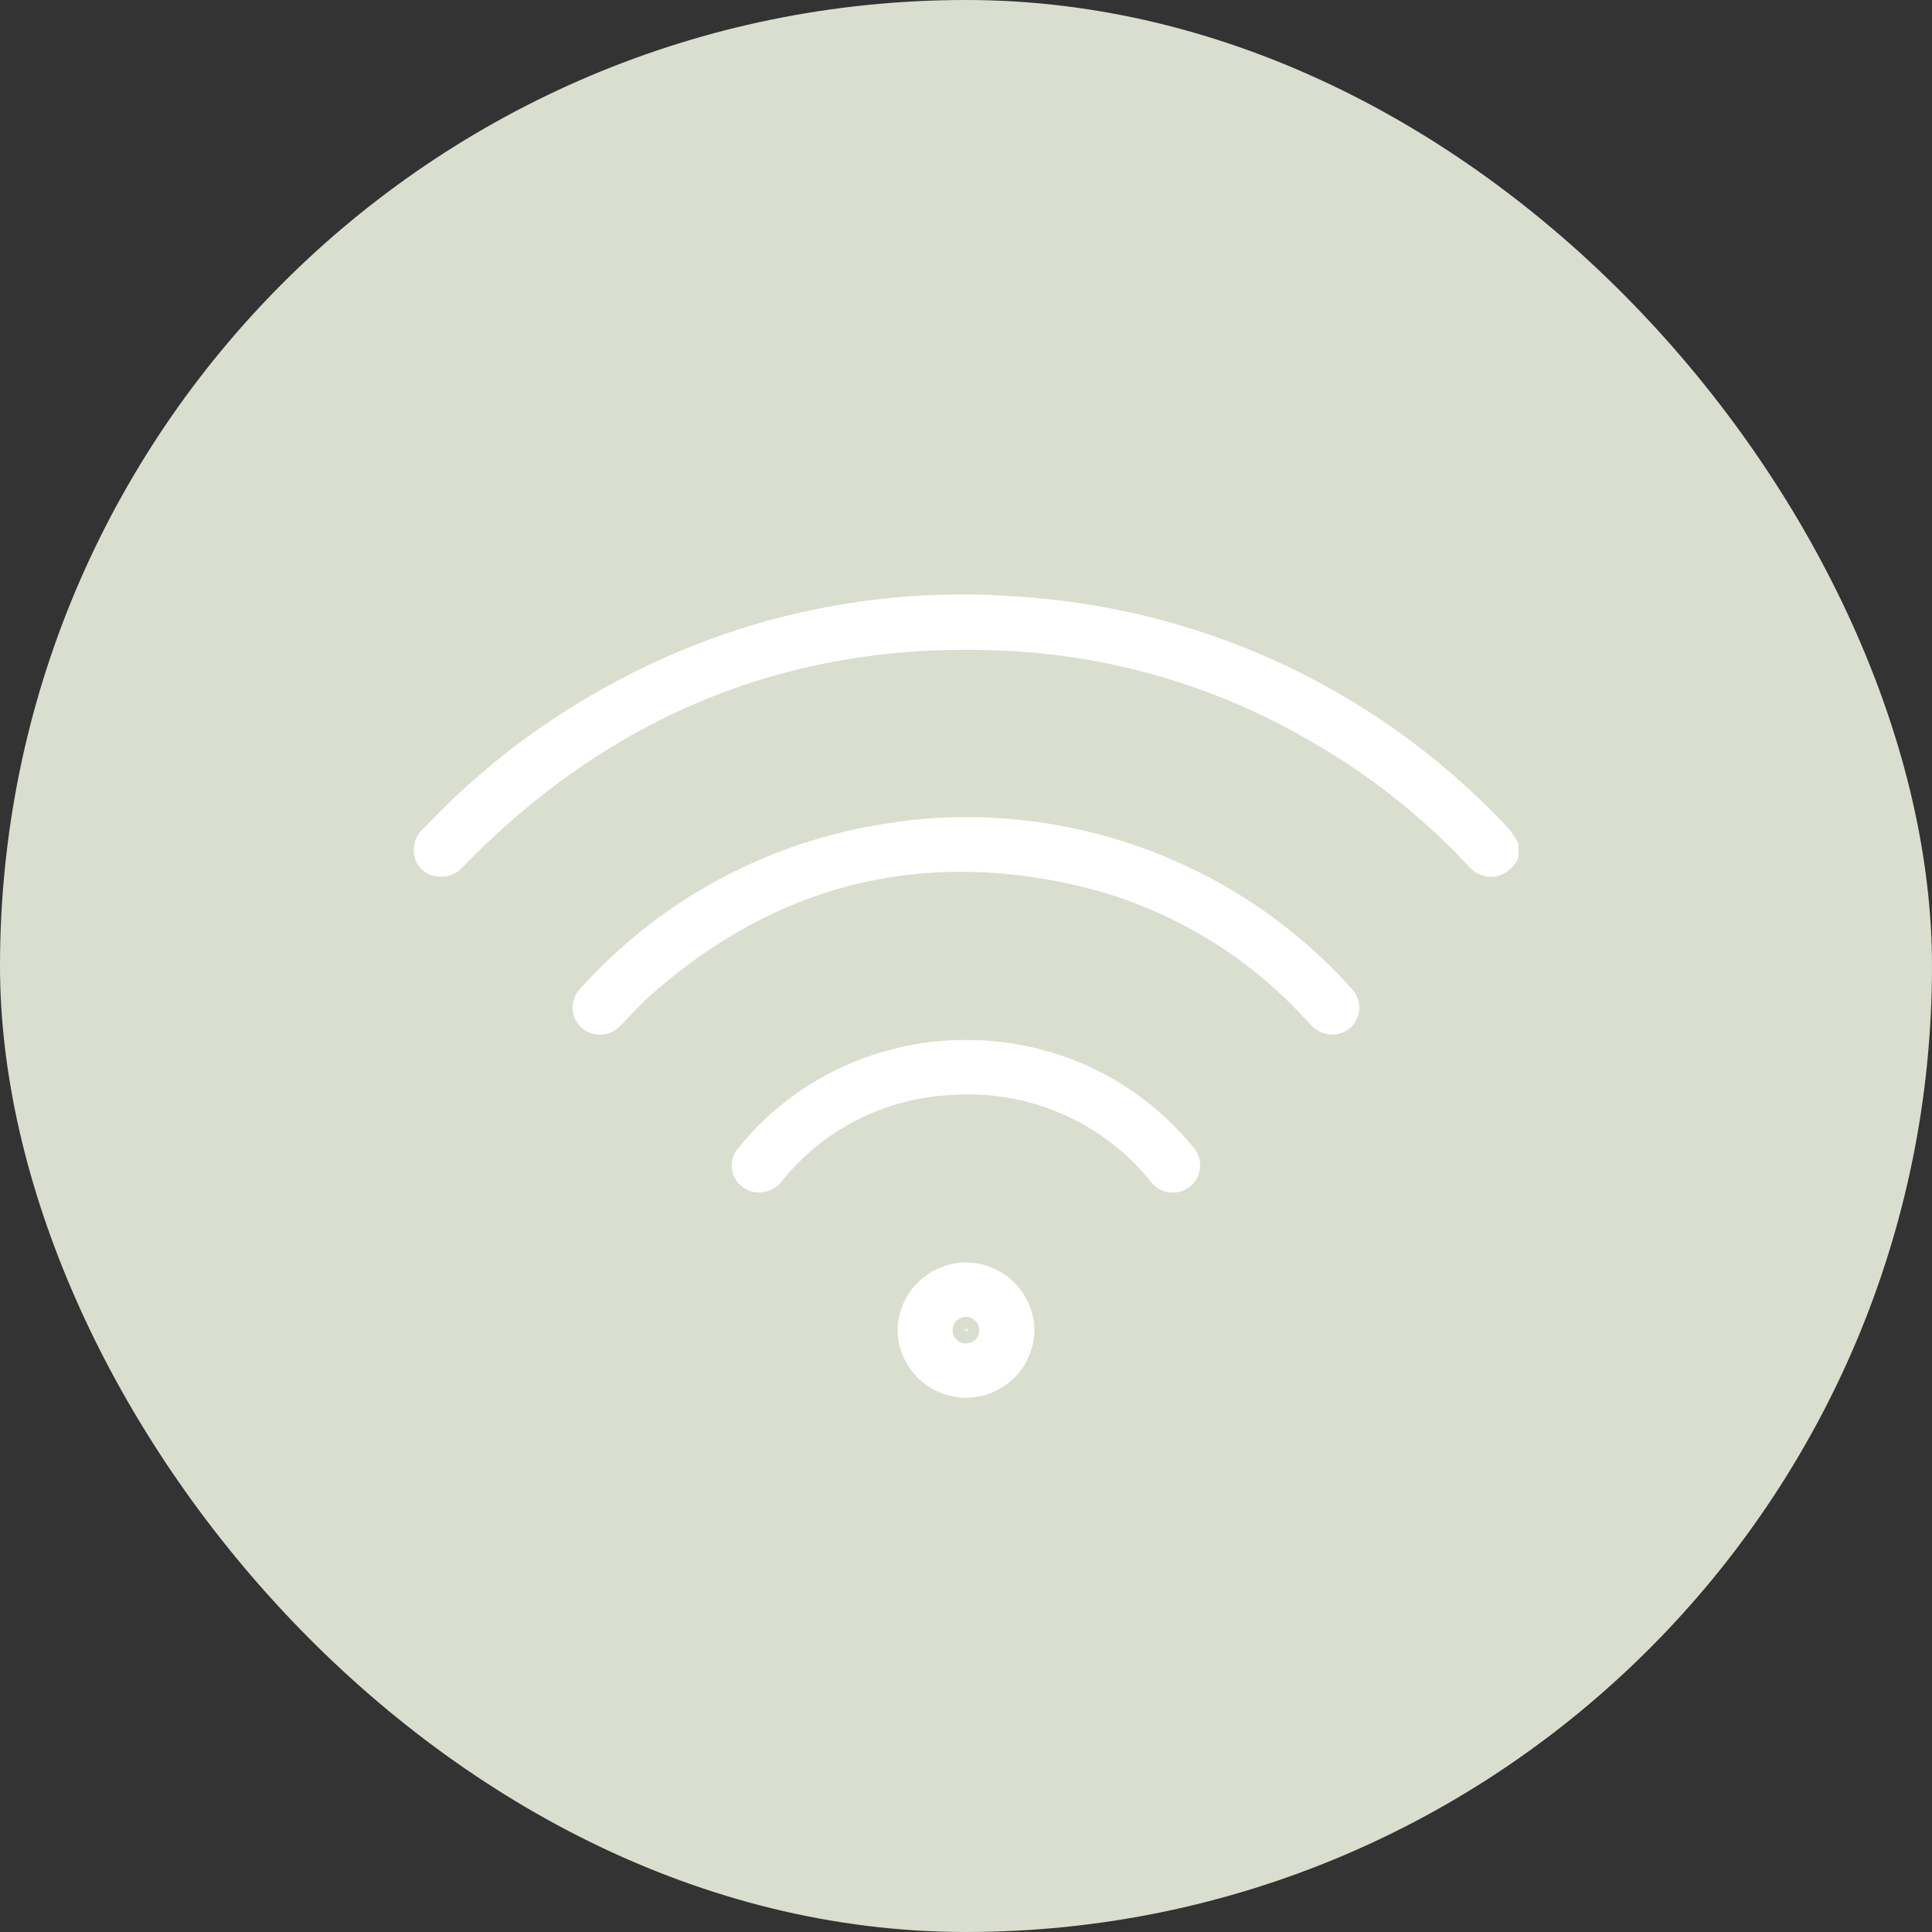 <svg xmlns="http://www.w3.org/2000/svg" width="64" height="64" fill="none"><rect width="100%" height="100%" fill="#333333" stroke="none"/><rect width="64" height="64" rx="32" fill="#DADECE"/><g clip-path="url(#a)" fill="#fff" stroke="#DADECE" stroke-width=".5"><path d="M50.55 28.474a1.373 1.373 0 0 1-.867.79 1.219 1.219 0 0 1-1.232-.416 22.027 22.027 0 0 0-5.16-4.078 21.819 21.819 0 0 0-9.217-2.912c-7.267-.567-13.431 1.794-18.503 6.972a1.242 1.242 0 0 1-1.262.43 1.091 1.091 0 0 1-.819-.826 1.176 1.176 0 0 1 .371-1.17 24.674 24.674 0 0 1 5.949-4.644 24.461 24.461 0 0 1 13.941-3.105 24.545 24.545 0 0 1 16.384 7.738c.169.195.31.413.418.646l-.002.575z"/><path d="M32.011 26.816a17.5 17.5 0 0 1 7.075 1.501 17.34 17.34 0 0 1 5.84 4.227 1.164 1.164 0 0 1 .354.837 1.154 1.154 0 0 1-.36.833 1.174 1.174 0 0 1-.861.305 1.183 1.183 0 0 1-.82-.401c-.051-.051-.101-.104-.15-.157a14.564 14.564 0 0 0-7.622-4.418c-5.184-1.144-9.76.1-13.721 3.59-.352.312-.663.663-.994.995a1.169 1.169 0 0 1-.825.392 1.18 1.18 0 0 1-.858-.317 1.153 1.153 0 0 1-.352-.819 1.145 1.145 0 0 1 .342-.823 17.281 17.281 0 0 1 10.316-5.533c.334-.053.669-.102 1.005-.129a15.463 15.463 0 0 1 1.631-.083z"/><path d="M32.01 34.202a9.922 9.922 0 0 1 4.237.933 9.824 9.824 0 0 1 3.418 2.646 1.166 1.166 0 0 1 .341.86 1.158 1.158 0 0 1-.397.836 1.163 1.163 0 0 1-.909.27 1.17 1.17 0 0 1-.81-.49 7.454 7.454 0 0 0-2.835-2.14 7.53 7.53 0 0 0-3.516-.594 7.435 7.435 0 0 0-2.987.777 7.362 7.362 0 0 0-2.404 1.92 1.226 1.226 0 0 1-1.263.504 1.159 1.159 0 0 1-.84-.764 1.133 1.133 0 0 1 .232-1.106 9.843 9.843 0 0 1 5.226-3.338 9.479 9.479 0 0 1 2.508-.314zM31.992 41.57a2.55 2.55 0 0 1 1.776.731c.472.465.74 1.095.747 1.755a2.494 2.494 0 0 1-.735 1.758 2.545 2.545 0 0 1-1.771.74 2.546 2.546 0 0 1-1.776-.729 2.495 2.495 0 0 1-.747-1.753 2.5 2.5 0 0 1 .736-1.759 2.551 2.551 0 0 1 1.77-.743z"/><path d="M32.007 43.87c.107.024.185.086.18.193a.177.177 0 0 1-.134.182.182.182 0 0 1-.082.002.176.176 0 0 1-.159-.13.172.172 0 0 1-.003-.072.196.196 0 0 1 .065-.125.2.2 0 0 1 .133-.05z"/></g><defs><clipPath id="a"><path fill="#fff" transform="translate(13 19)" d="M0 0h38v28H0z"/></clipPath></defs></svg>